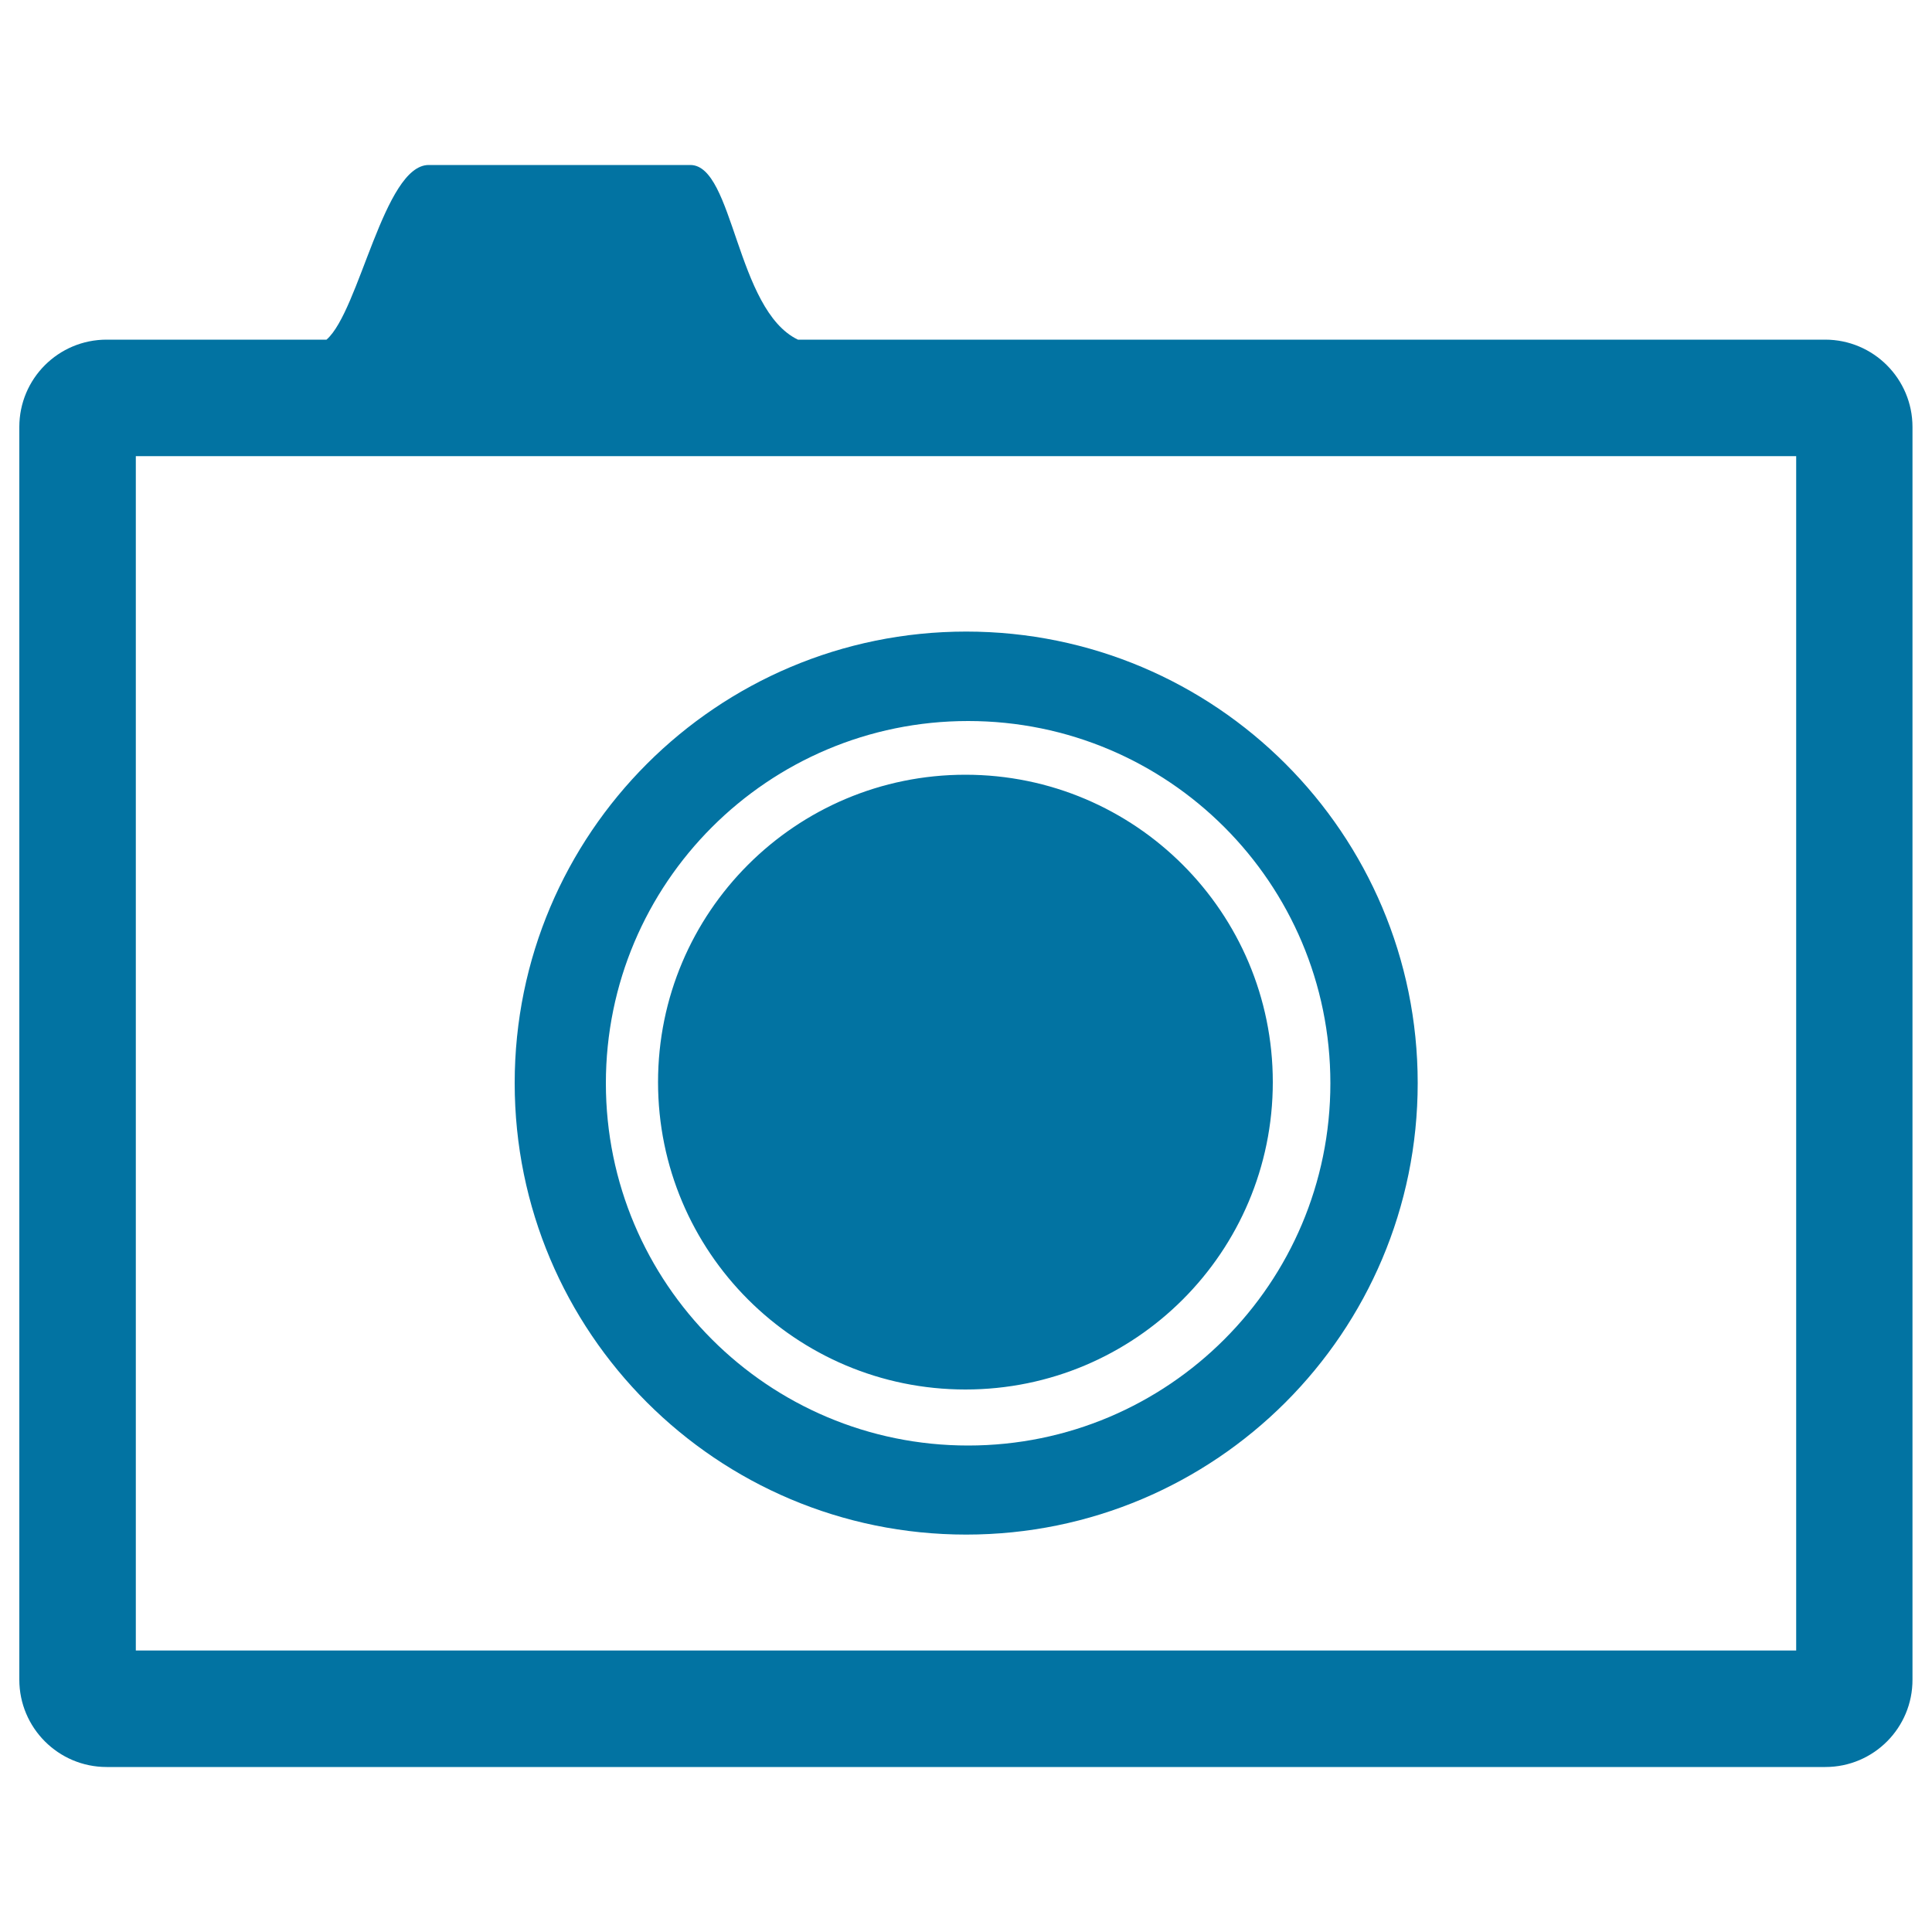 <svg xmlns="http://www.w3.org/2000/svg" viewBox="0 0 1000 1000" style="fill:#0273a2">
<title>Shot SVG icon</title>
<path d="M944.8,914.6H55.2c-25,0-45.2-20.3-45.2-45.2V221c0-25,20.2-45.2,45.2-45.2H169c17-14.7,29.7-90.4,52.9-90.4c30,0,103,0,135.4,0c22.5,0,23.6,75,55.7,90.4h531.7c25,0,45.2,20.3,45.2,45.2v648.3C990,894.3,969.8,914.6,944.8,914.6z M929.7,236.1H70.3v618.2h859.4V236.1z M500.1,326.9c129.1,0,233.7,104.6,233.7,233.7c0,129.1-104.6,233.7-233.7,233.7c-129.1,0-233.7-104.6-233.7-233.7C266.4,431.5,371.1,326.9,500.1,326.9z M501.1,748.2c103.5,0,187.5-83.9,187.5-187.5c0-103.6-83.9-187.5-187.5-187.5c-103.5,0-187.5,83.9-187.5,187.5C313.6,664.3,397.6,748.2,501.1,748.2z M499.7,401c87.9,0,159.1,71.3,159.1,159.1c0,87.9-71.2,159.1-159.1,159.1c-87.9,0-159.1-71.2-159.1-159.1C340.6,472.2,411.8,401,499.7,401z"/>
</svg>